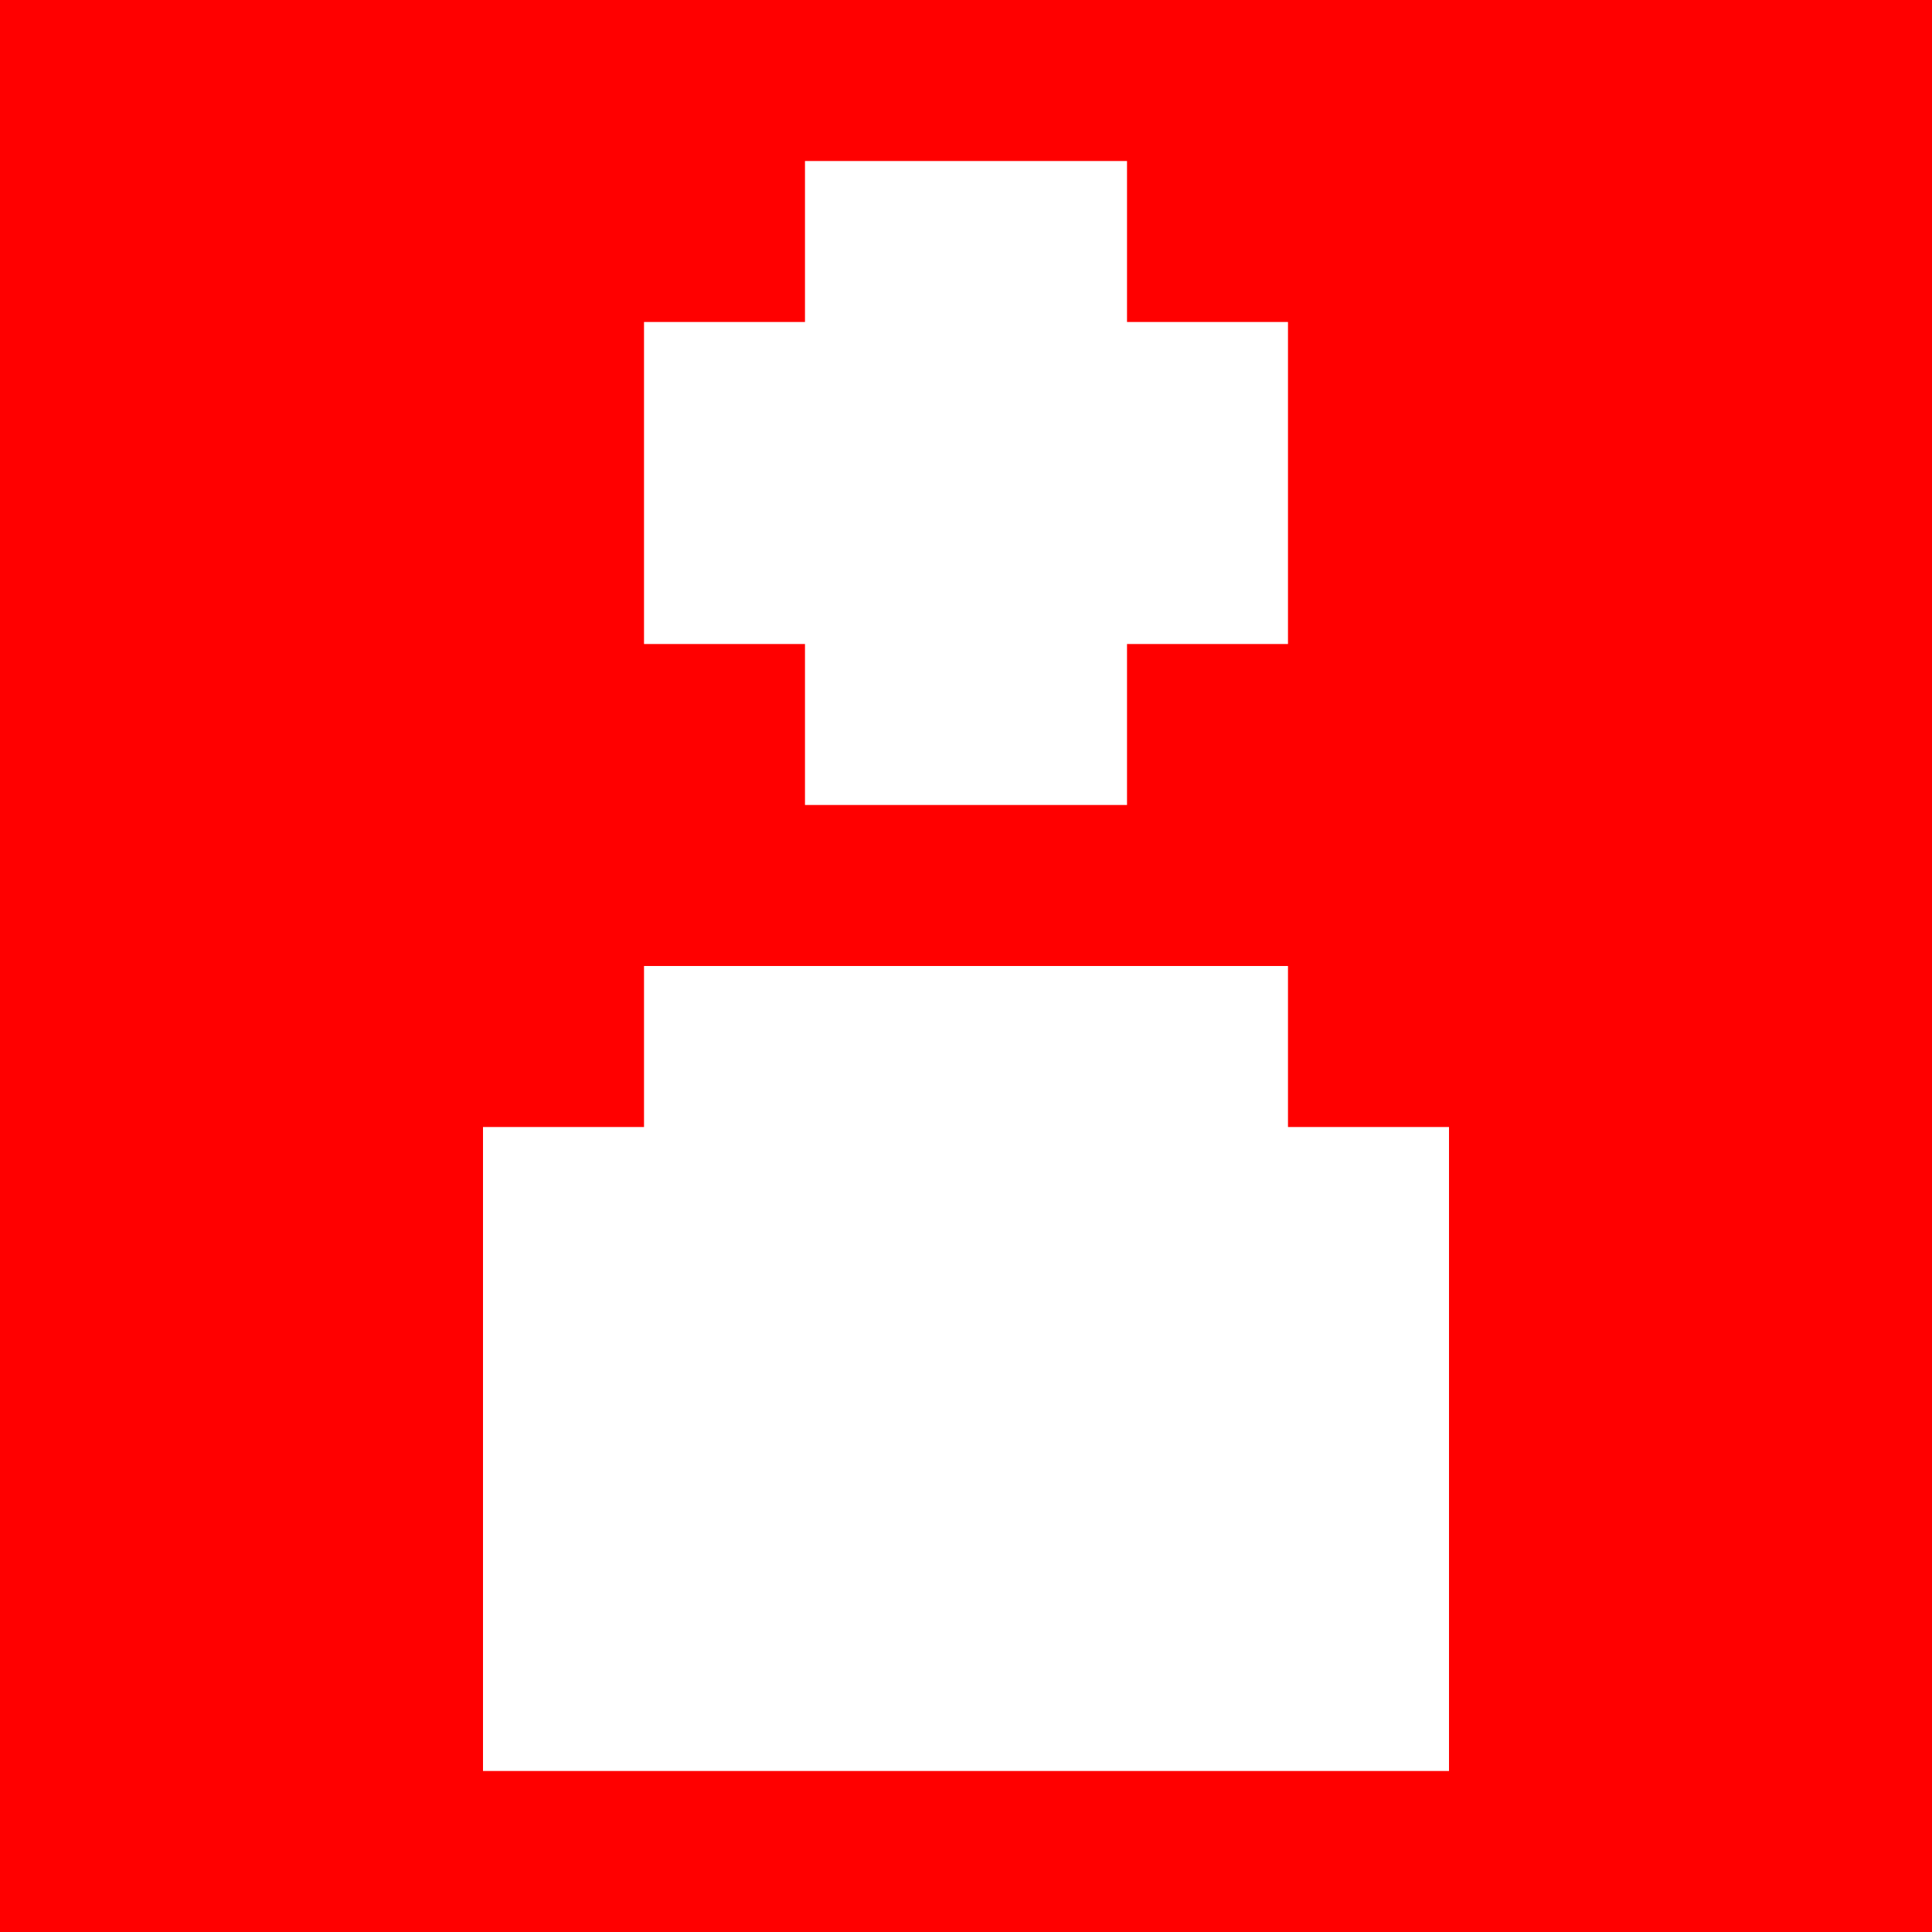 <svg width="50" height="50" viewBox="0 0 50 50" fill="none" xmlns="http://www.w3.org/2000/svg">
<rect width="50" height="50" fill="#FF0000"/>
<path fill-rule="evenodd" clip-rule="evenodd" d="M20.833 4.167H29.167V8.333H33.333V16.667H29.167V20.833H20.833V16.667H16.667V8.333L20.833 8.333V4.167ZM16.667 25H33.333V29.167H37.5V45.833H12.5V29.167H16.667V25Z" fill="white"/>
</svg>
